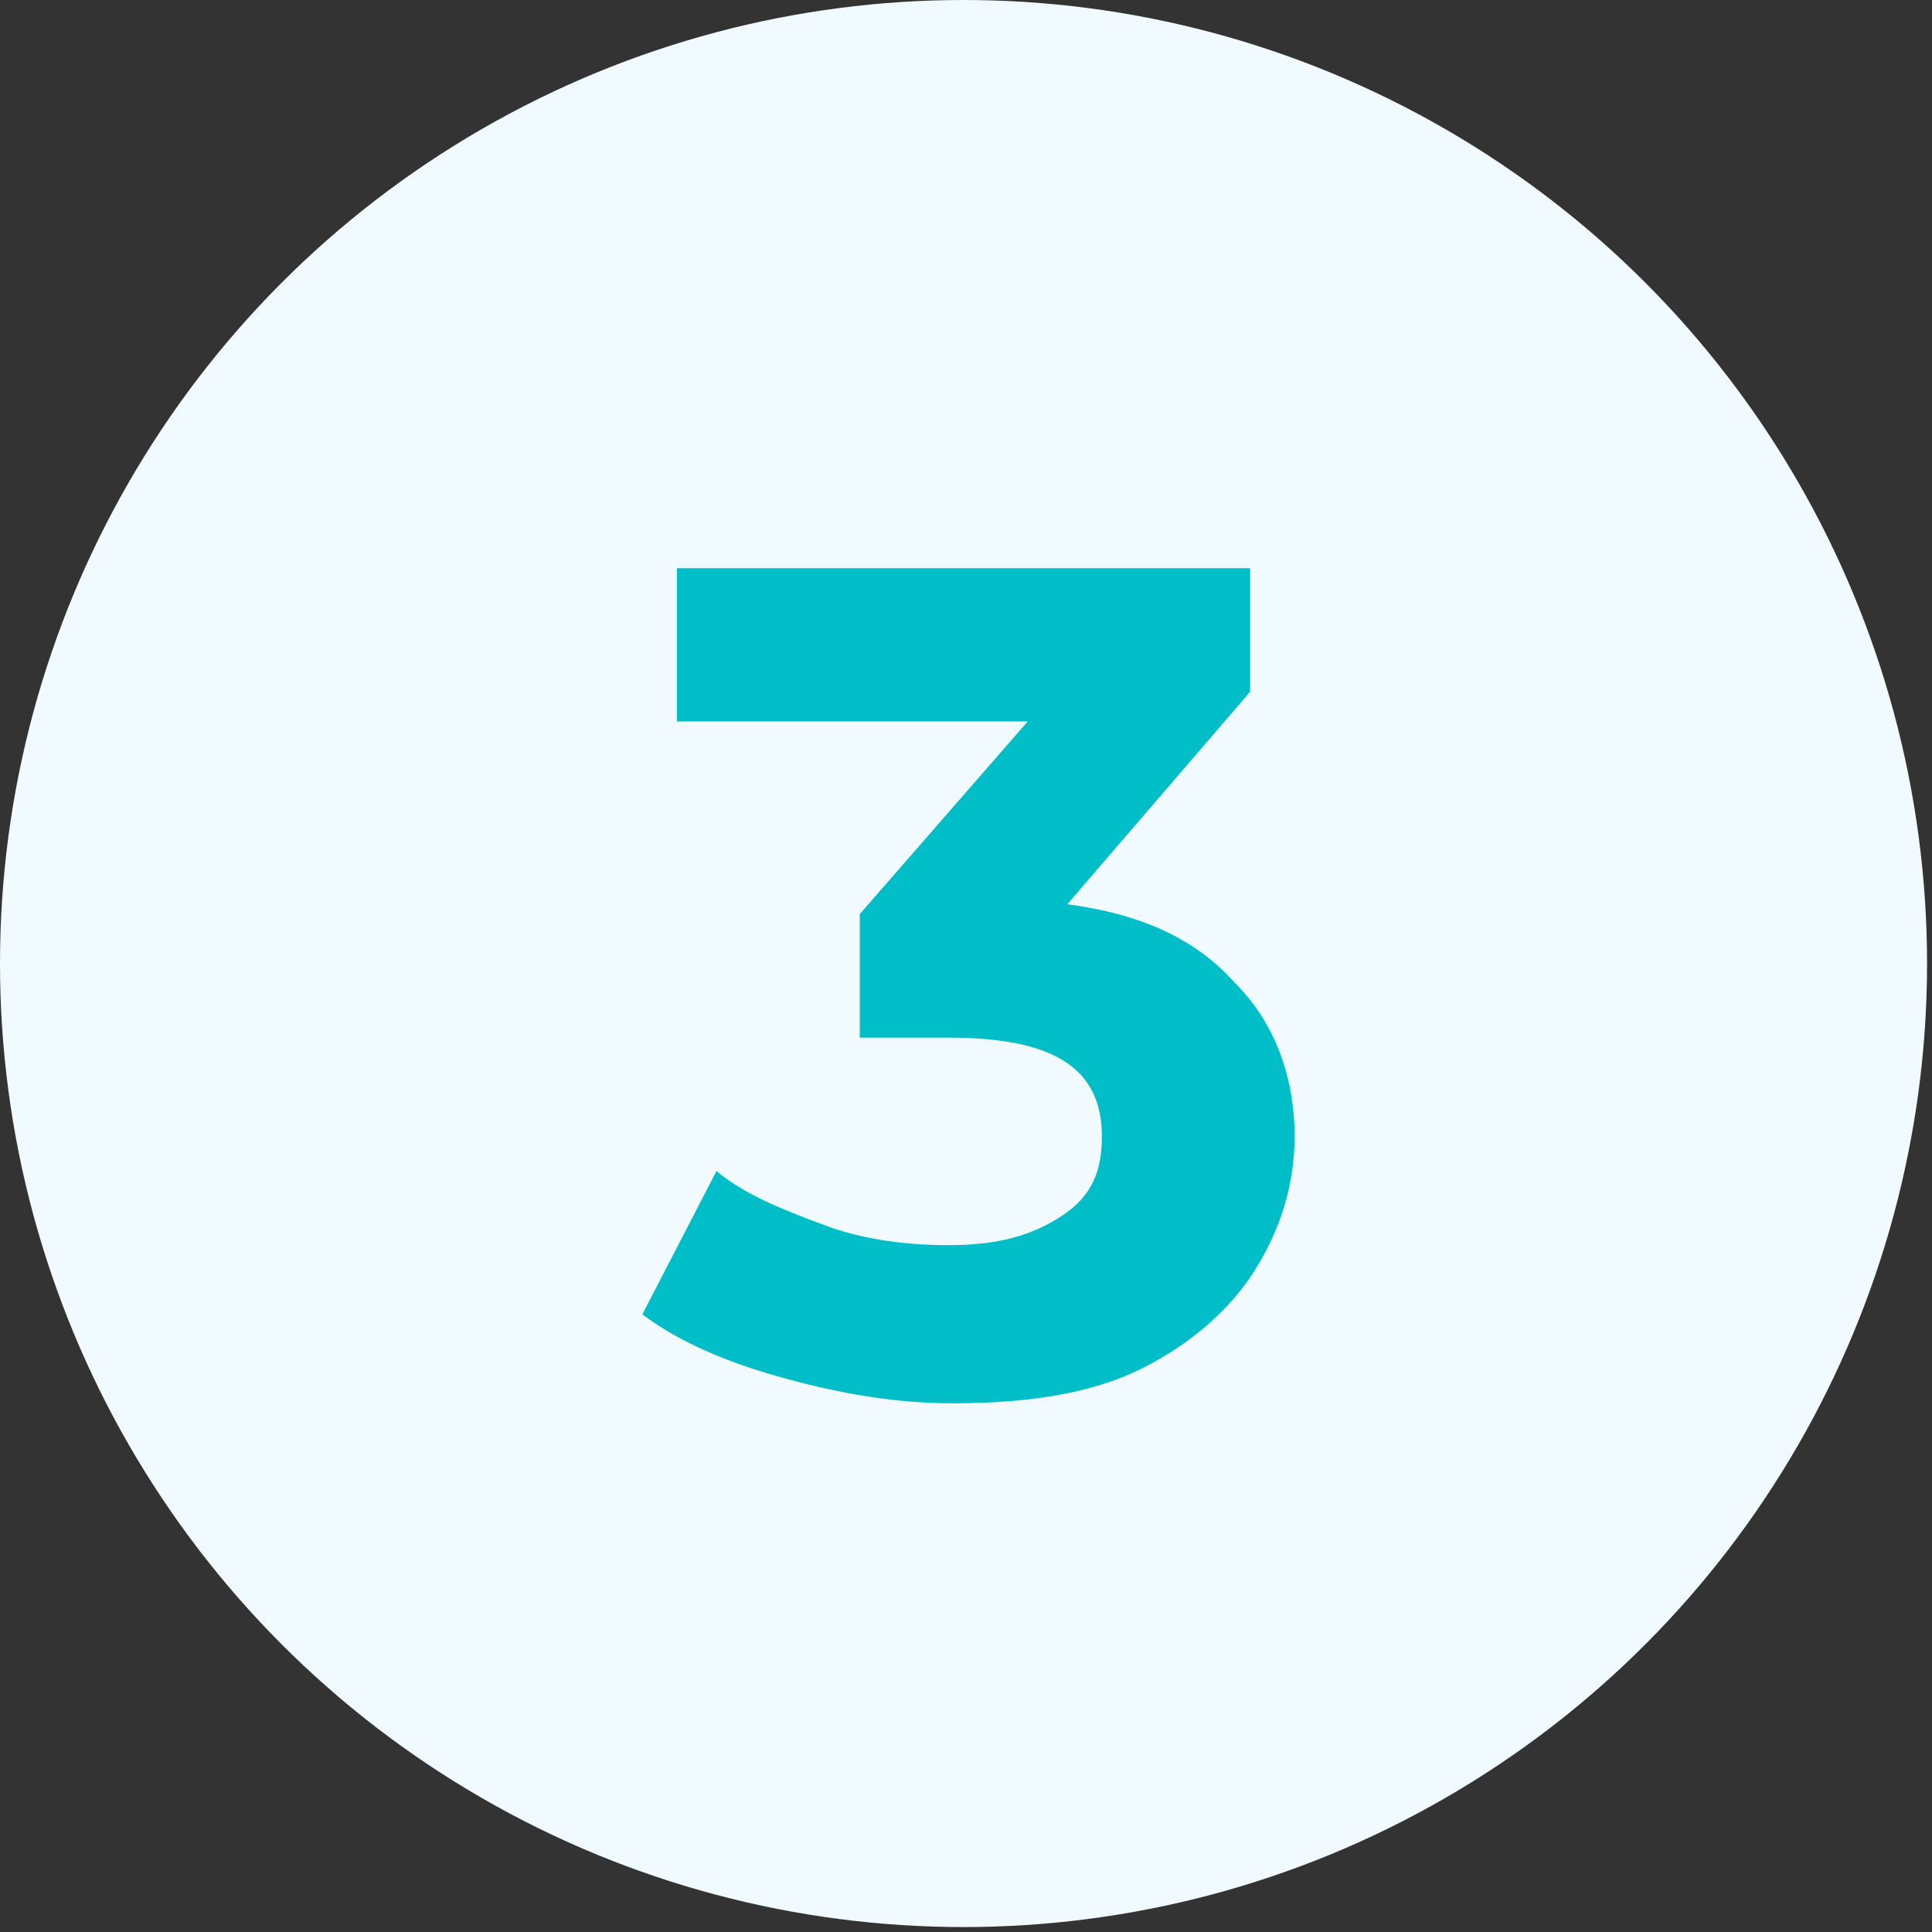 <?xml version="1.0" encoding="UTF-8"?> <svg xmlns="http://www.w3.org/2000/svg" xmlns:xlink="http://www.w3.org/1999/xlink" version="1.1" id="Layer_1" x="0px" y="0px" viewBox="0 0 39.1 39.1" style="enable-background:new 0 0 39.1 39.1;" xml:space="preserve"><rect x="0" y="0" width="39.1" height="39.1" fill="#333333" stroke="none"/> <style type="text/css"> .st0{fill:#F1FAFE;} .st1{fill:#00BEC8;} </style> <circle class="st0" cx="19.5" cy="19.5" r="19.5"></circle> <g> <path class="st1" d="M25,19.9c0.8,0.8,1.2,1.9,1.2,3.1c0,1-0.3,1.9-0.8,2.7c-0.5,0.8-1.3,1.5-2.3,2c-1,0.5-2.3,0.7-3.8,0.7 c-1.2,0-2.3-0.2-3.4-0.5c-1.1-0.3-2.1-0.7-2.9-1.3l1.5-2.9c0.6,0.5,1.4,0.8,2.2,1.1c0.8,0.3,1.7,0.4,2.5,0.4c1,0,1.7-0.2,2.3-0.6 s0.8-0.9,0.8-1.6c0-1.4-1-2-3.1-2h-1.8v-2.5l3.4-3.9h-7.1v-3.1h11.6V14l-3.7,4.3C23.1,18.5,24.2,19,25,19.9z"></path> </g> </svg> 